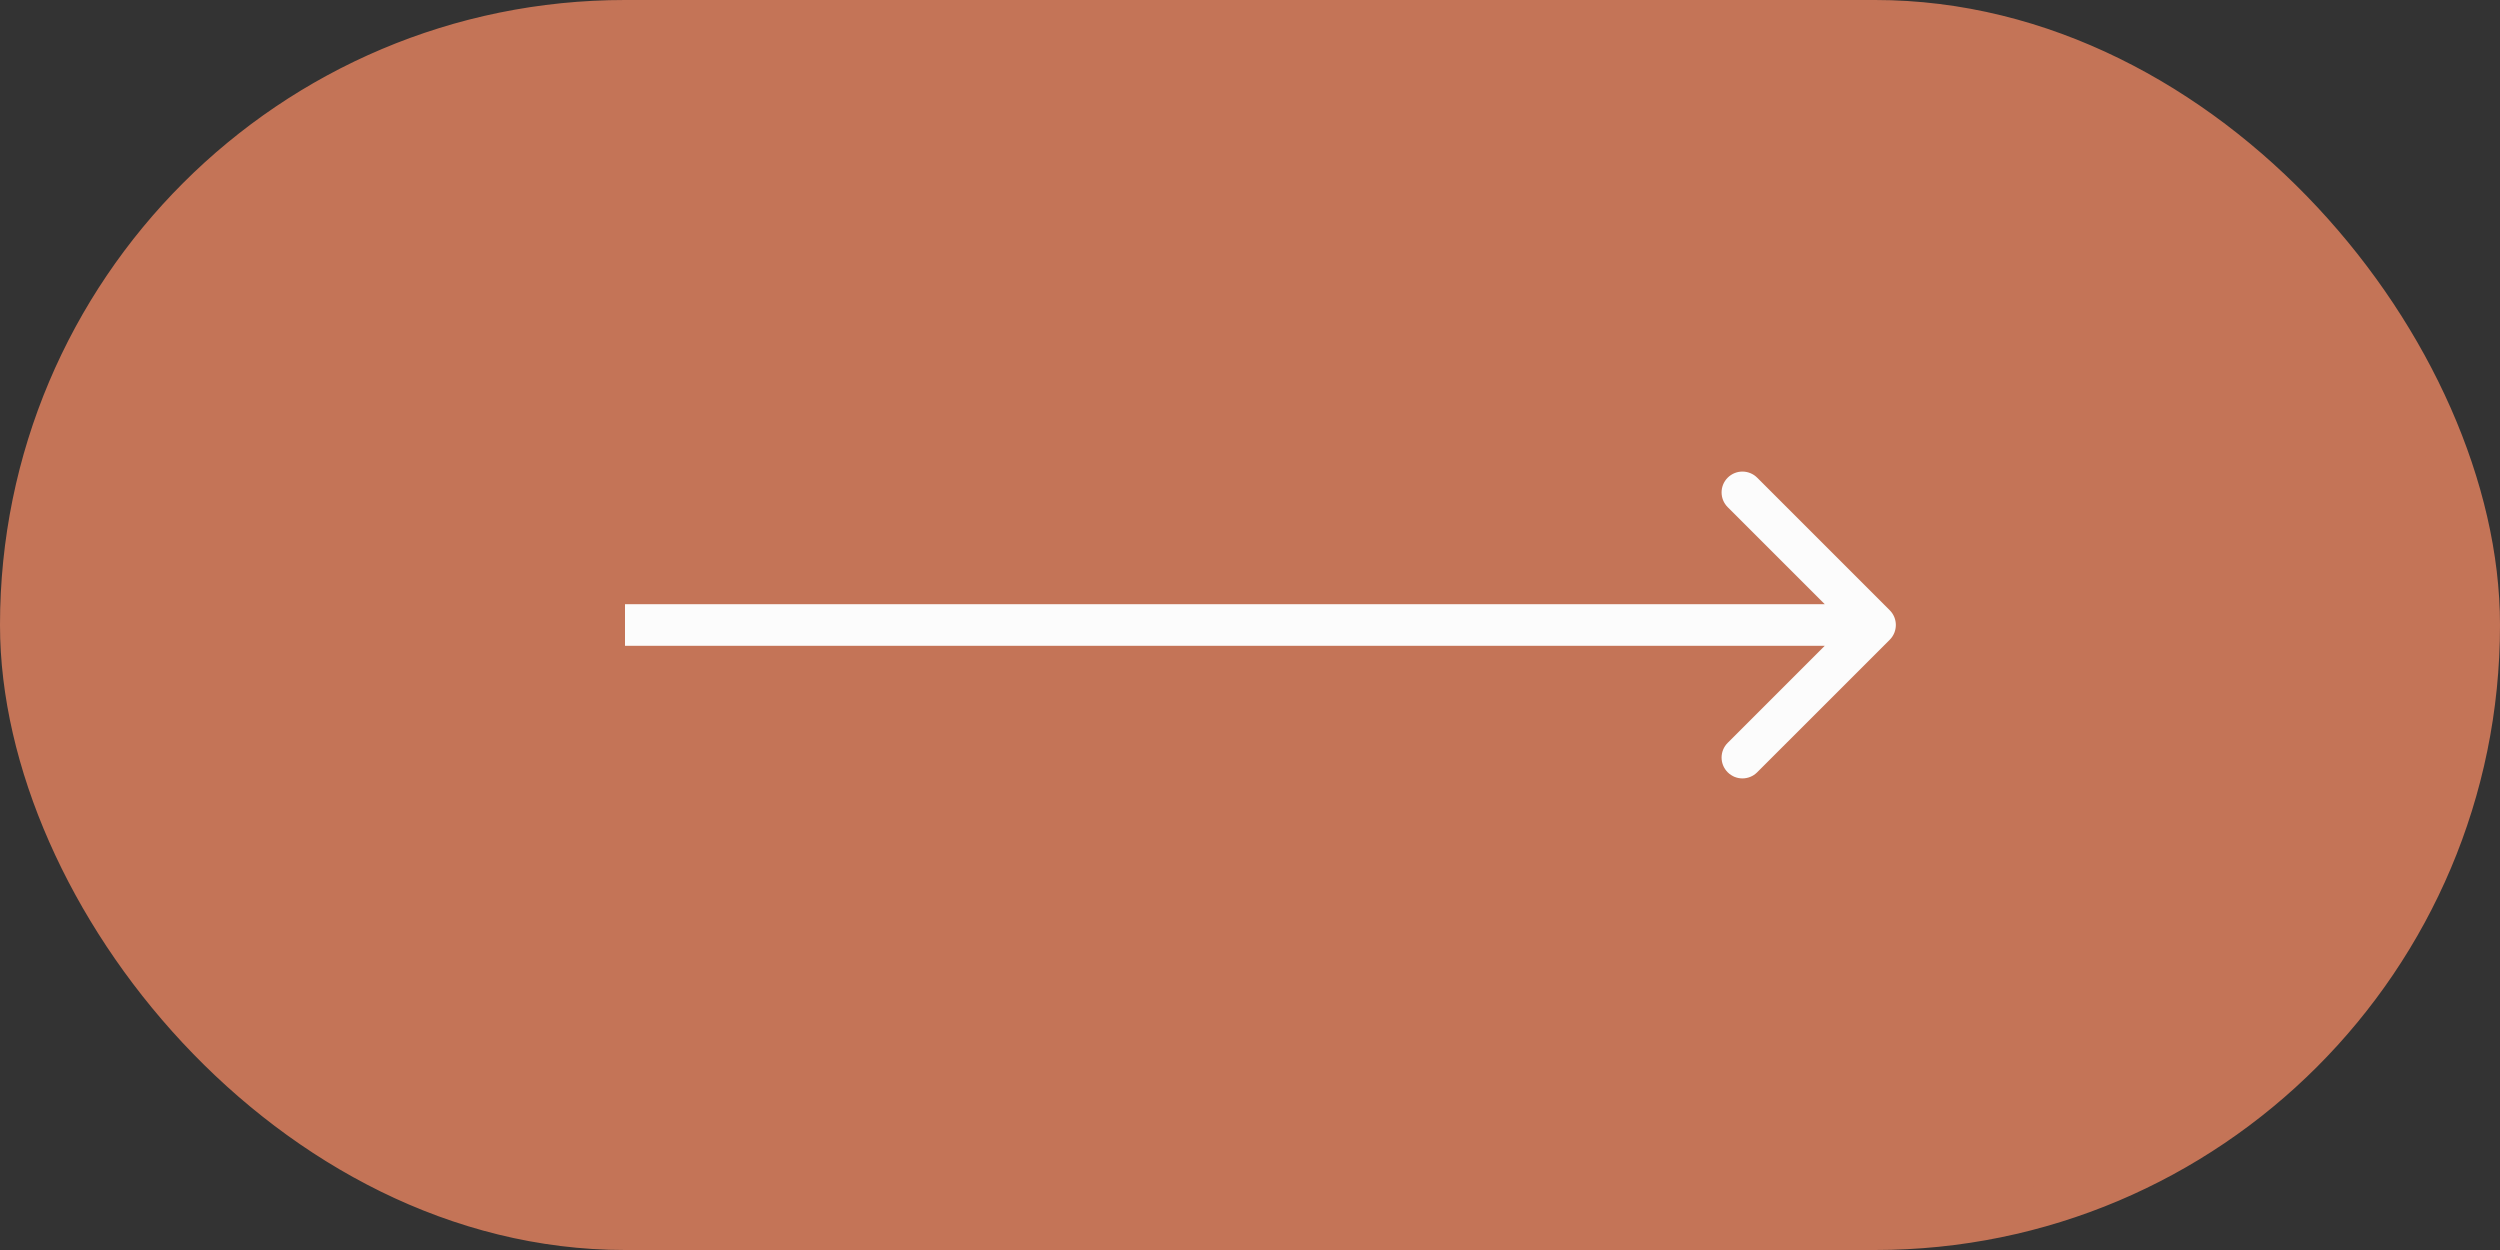<?xml version="1.0" encoding="UTF-8"?> <svg xmlns="http://www.w3.org/2000/svg" width="60" height="30" viewBox="0 0 60 30" fill="none"><rect x="0" y="0" width="60" height="30" fill="#333333" stroke="none"/><rect x="0.5" y="0.5" width="59" height="29" rx="14.5" fill="#C47457" stroke="#C47457"></rect><path d="M45.354 15.354C45.549 15.158 45.549 14.842 45.354 14.646L42.172 11.464C41.976 11.269 41.66 11.269 41.465 11.464C41.269 11.66 41.269 11.976 41.465 12.172L44.293 15L41.465 17.828C41.269 18.024 41.269 18.34 41.465 18.535C41.66 18.731 41.976 18.731 42.172 18.535L45.354 15.354ZM15 15.5H45V14.5H15V15.5Z" fill="#FCFCFC"></path></svg> 